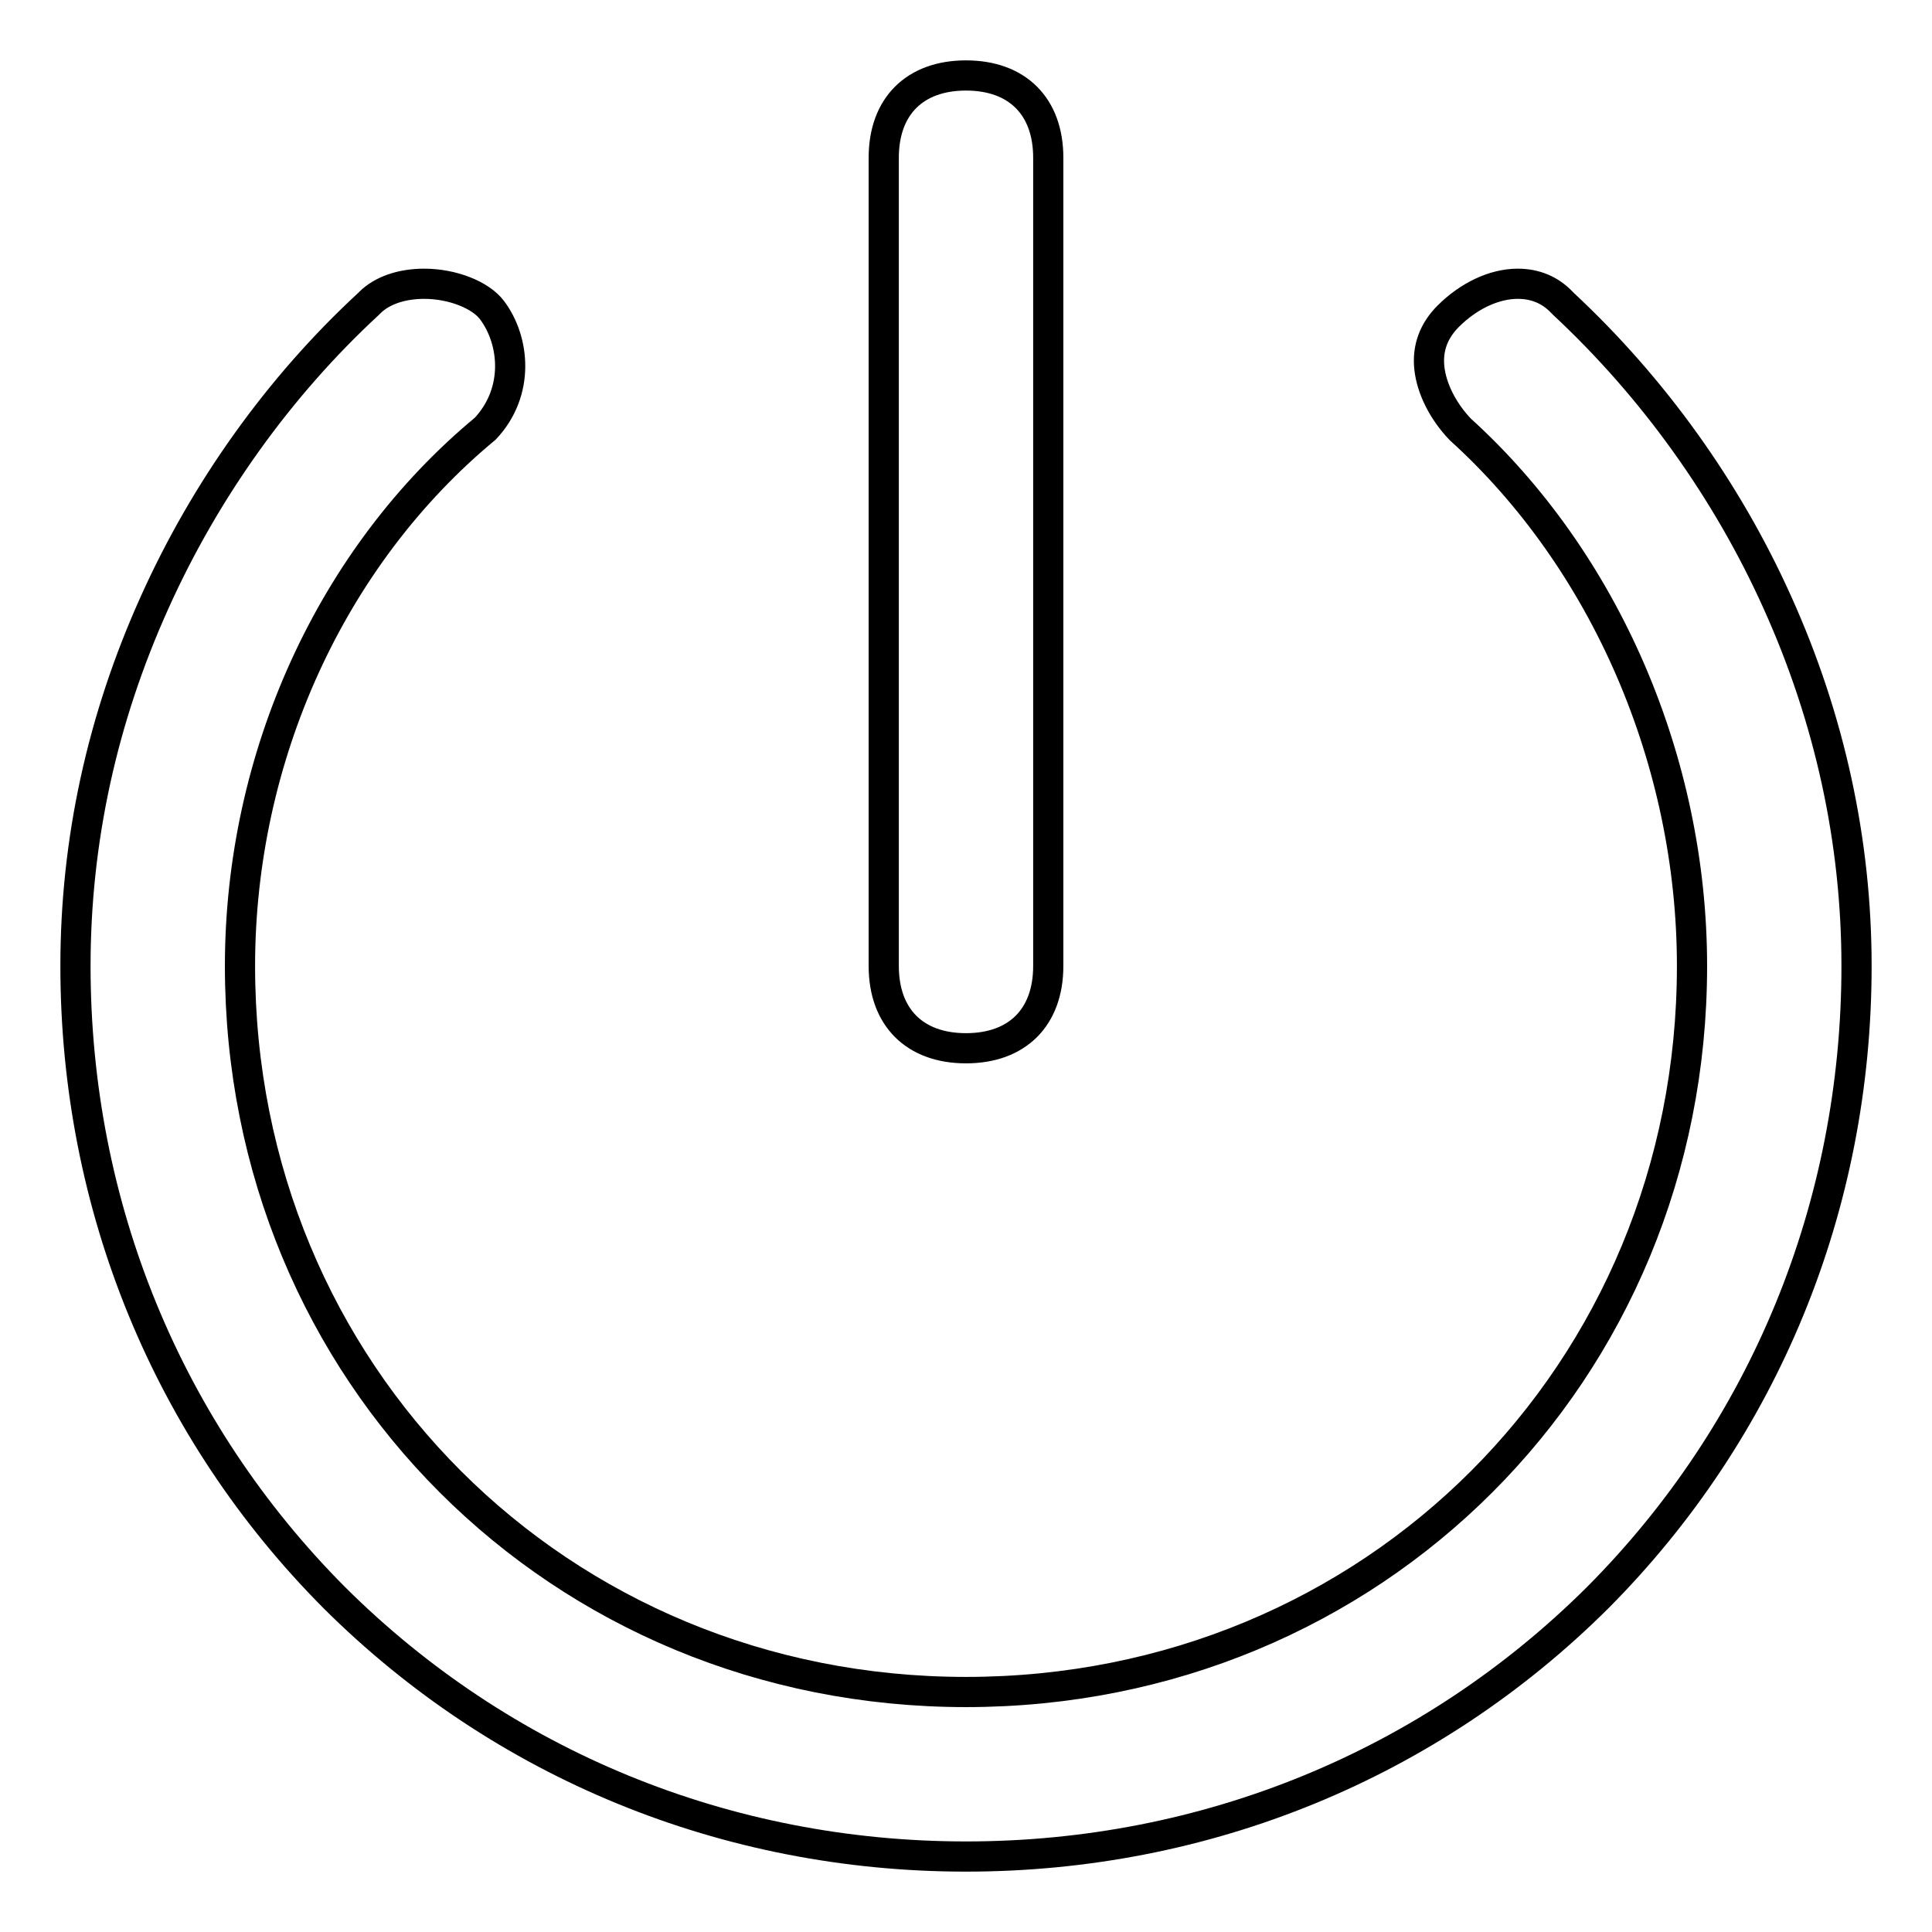 <?xml version="1.0" encoding="utf-8"?>
<!-- Svg Vector Icons : http://www.onlinewebfonts.com/icon -->
<!DOCTYPE svg PUBLIC "-//W3C//DTD SVG 1.1//EN" "http://www.w3.org/Graphics/SVG/1.1/DTD/svg11.dtd">
<svg version="1.1" xmlns="http://www.w3.org/2000/svg" xmlns:xlink="http://www.w3.org/1999/xlink" x="0px" y="0px" viewBox="0 0 256 256" enable-background="new 0 0 256 256" xml:space="preserve">
<g> <path stroke-width="4" fill-opacity="0" stroke="#000000"  d="M211.7,211.7C189.5,233.8,159.8,246,128,246c-31.8,0-61.5-12.2-83.7-34.3C22.2,189.5,10,159.8,10,128 c0-16.5,3.5-32.7,10.5-48.2C27.2,64.9,37,51.2,48.8,40.3l0.1-0.1l0.1-0.1c1.6-1.6,4.2-2.5,7.2-2.5c3.8,0,7.5,1.5,9,3.5 c3,4,3.7,10.8-0.9,15.7C43.9,73.7,31.8,100.3,31.8,128c0,54,42.3,96.2,96.2,96.2c54,0,96.2-42.3,96.2-96.2 c0-27.1-11.5-53.7-30.7-71.1c-2.3-2.4-3.8-5.4-4.1-8.1c-0.3-2.7,0.6-5,2.5-6.9c2.7-2.7,6.1-4.3,9.2-4.3c2.3,0,4.3,0.8,5.9,2.5 l0.1,0.1l0.1,0.1c11.8,11,21.6,24.6,28.3,39.5c7,15.5,10.5,31.8,10.5,48.2C246,159.8,233.8,189.5,211.7,211.7z M128,138.9 c-6.8,0-10.9-4.1-10.9-10.9V20.9c0-6.8,4.1-10.9,10.9-10.9c6.8,0,10.9,4.1,10.9,10.9V128C138.9,134.8,134.8,138.9,128,138.9z"/></g>
</svg>